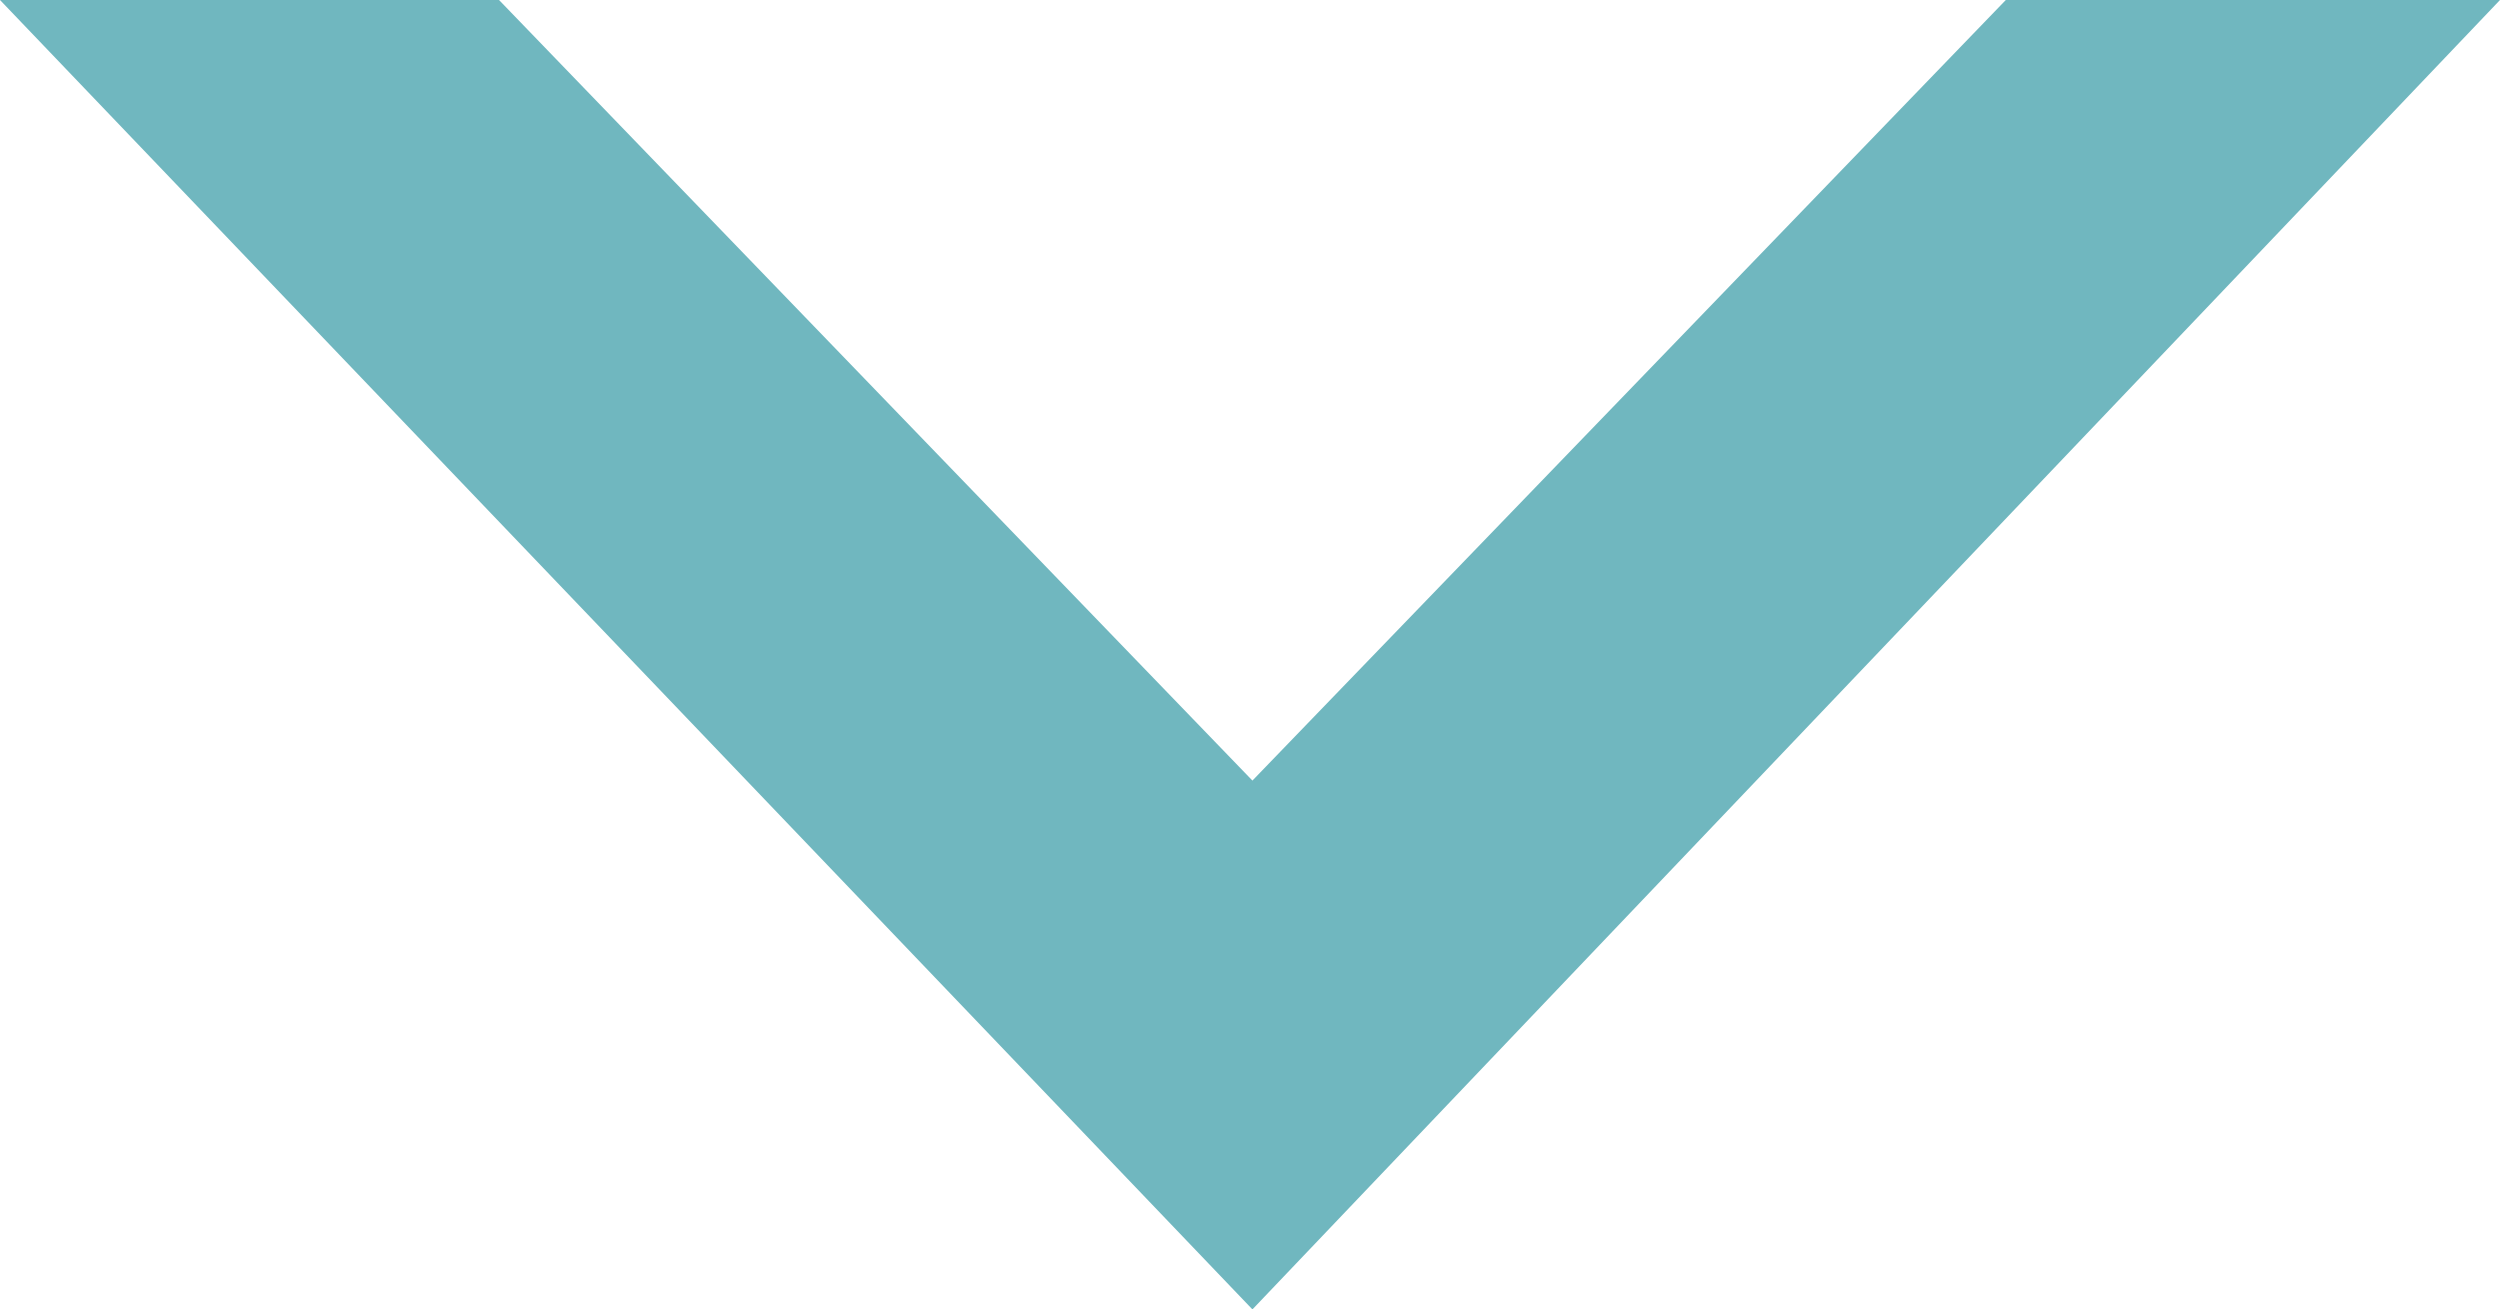 <svg xmlns="http://www.w3.org/2000/svg" id="b" data-name="Layer 2" viewBox="0 0 67.13 35.16"><defs><style>      .d {        fill: #70b7bf;        stroke-width: 0px;      }    </style></defs><g id="c" data-name="Layer 1"><path class="d" d="M13.4,0l20.23,20.96L53.86,0h13.27l-33.5,35.16L0,0h13.4Z"></path></g></svg>